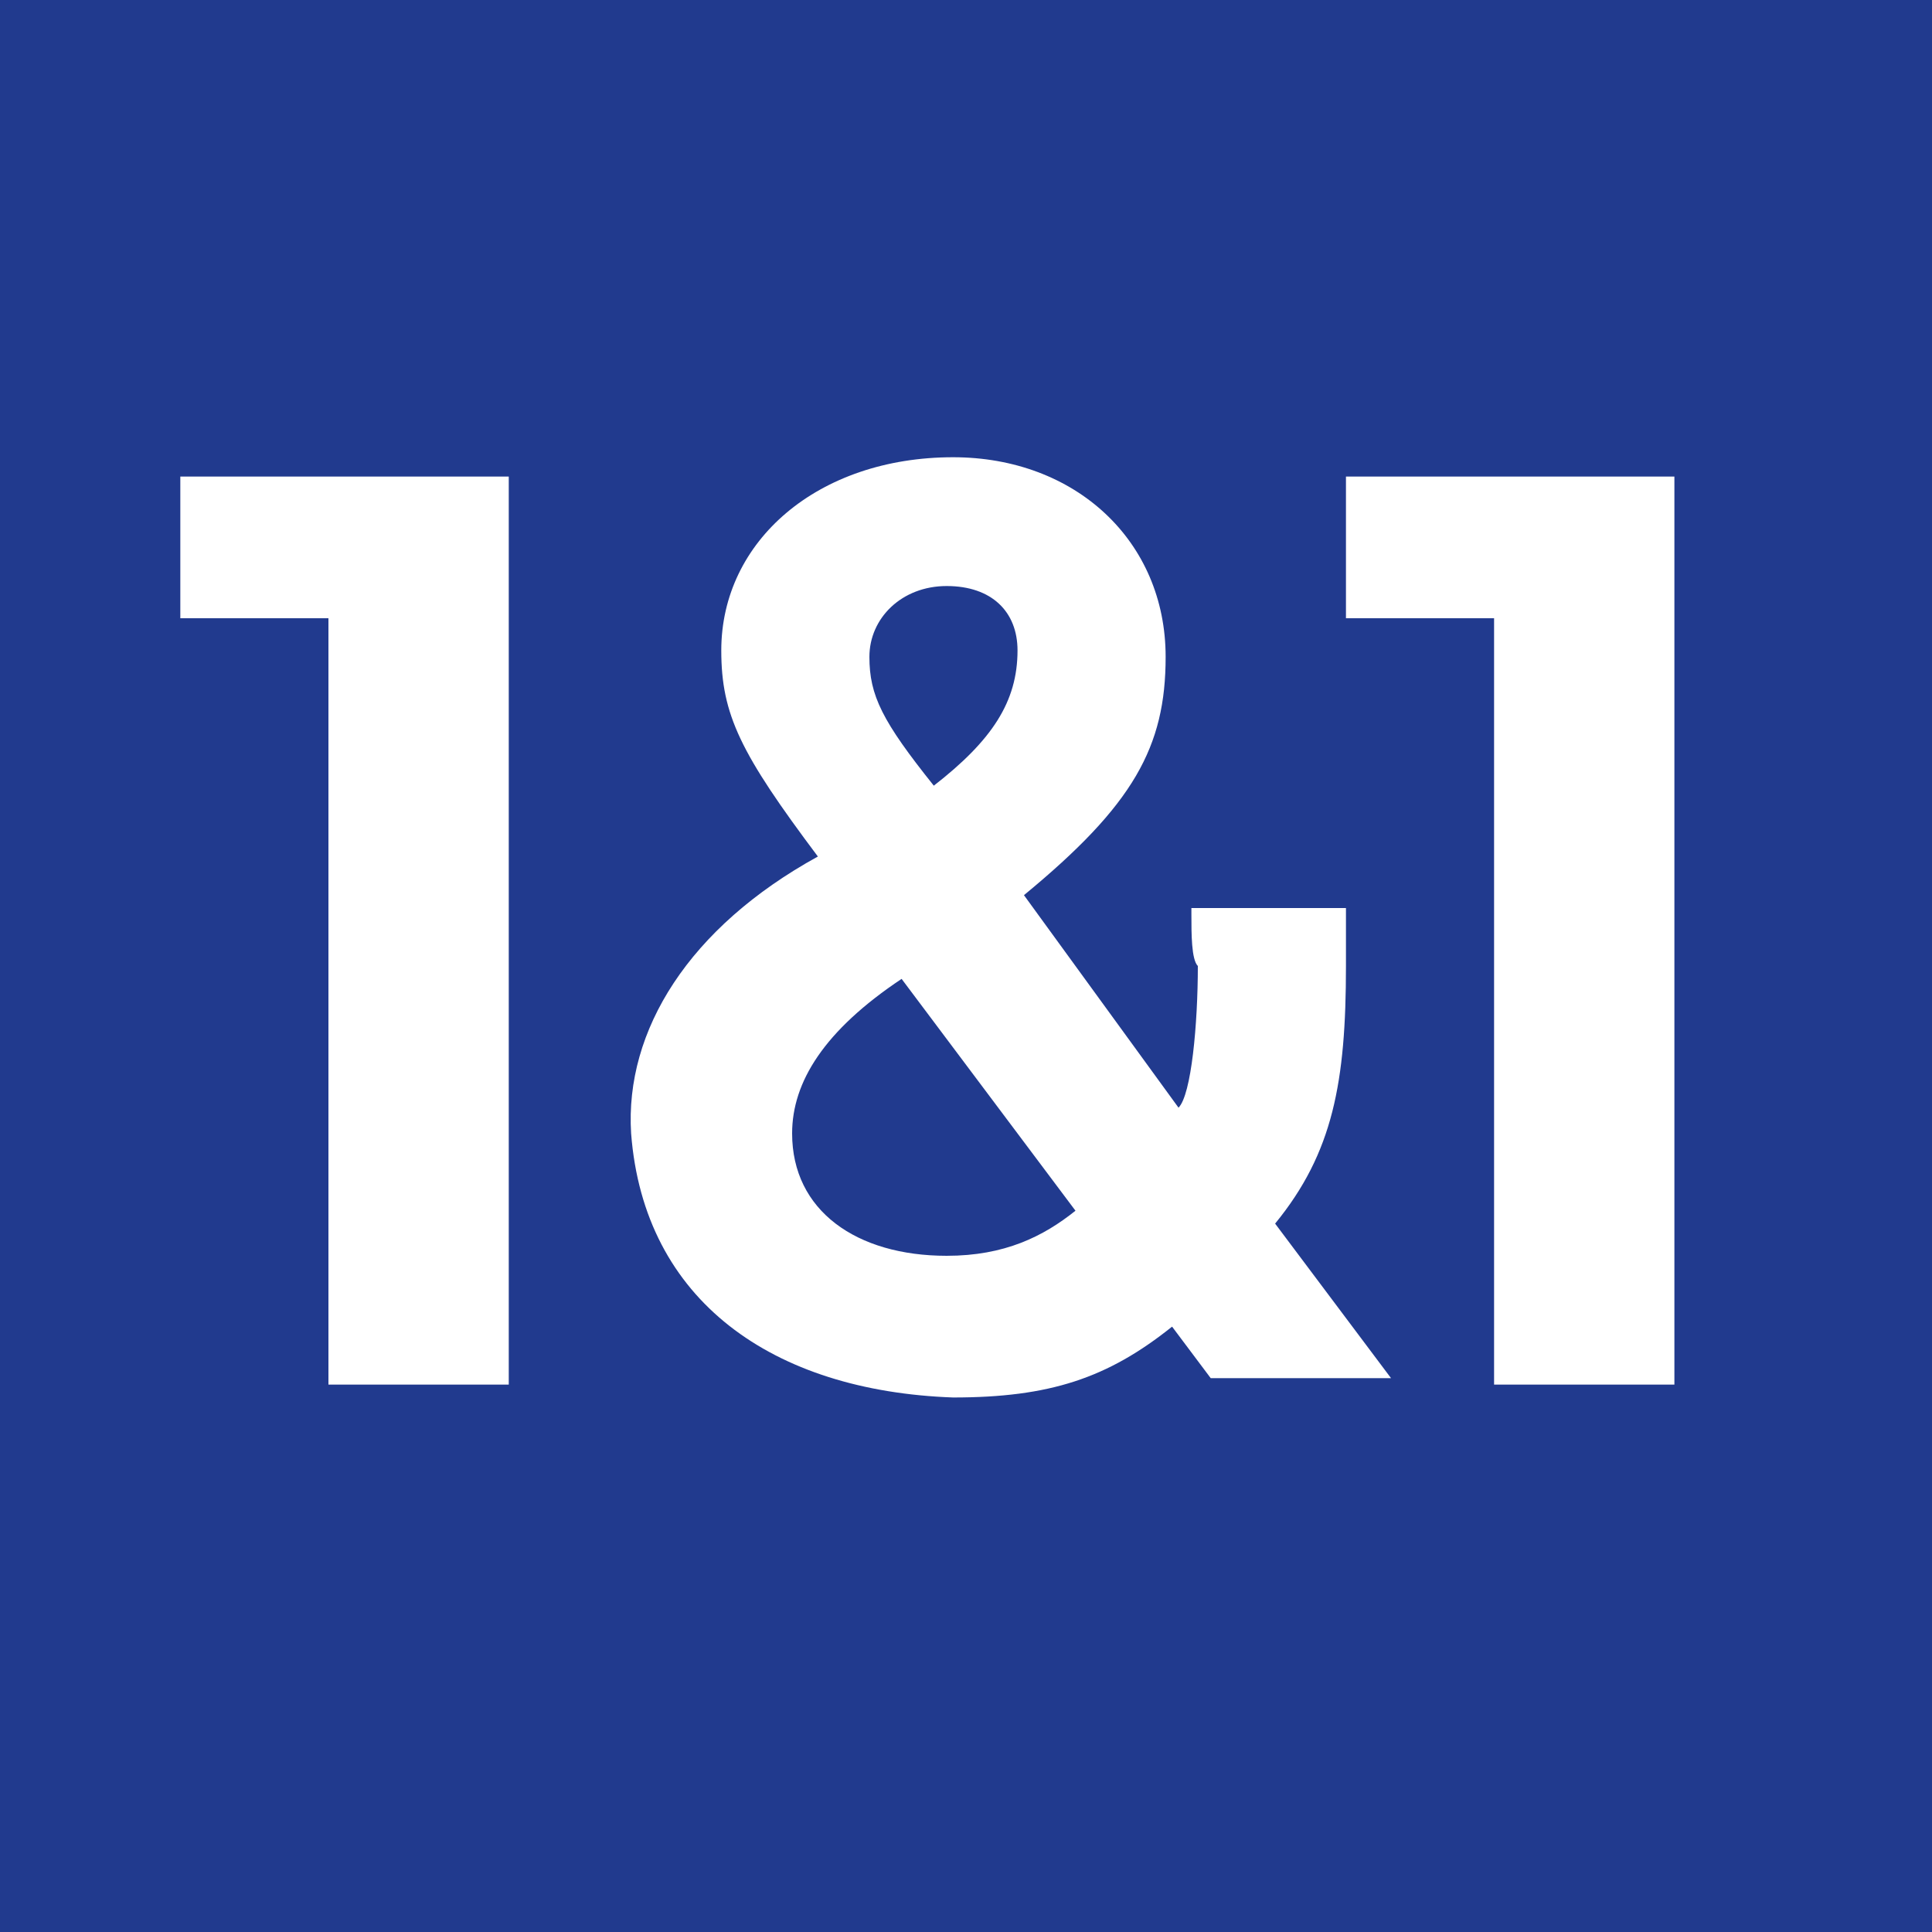 <svg xmlns="http://www.w3.org/2000/svg" viewBox="0 0 30 30" width="40" height="40"><path fill="#213A8E" d="M0 0h30v30h-30v-30z"/><path fill="#fff" d="M18.5 14.2c0 .3 0 .7.1.8 0 .9-.1 2-.3 2.2l-2.4-3.3c1.7-1.4 2.2-2.3 2.2-3.7 0-1.8-1.4-3.1-3.3-3.1-2.1 0-3.6 1.3-3.6 3 0 1 .3 1.6 1.5 3.2-2 1.1-3 2.7-2.9 4.3.2 2.6 2.2 4 5 4.1 1.5 0 2.4-.3 3.4-1.1l.6.8h2.8l-1.8-2.4c.9-1.1 1.1-2.2 1.1-4v-.9h-2.4v.1zm-4-2c-.8-1-1-1.4-1-2 0-.6.5-1.1 1.2-1.1s1.1.4 1.1 1c0 .8-.4 1.4-1.3 2.1zm2.2 6.6c-.5.4-1.1.7-2 .7-1.4 0-2.4-.7-2.4-1.9 0-.8.5-1.6 1.7-2.4l2.7 3.6zM7.9 21.5v-14.1h-5.1v2.2h2.3v11.9h2.8zm18.1 0v-14.1h-5.1v2.2h2.3v11.9h2.8z"/></svg>